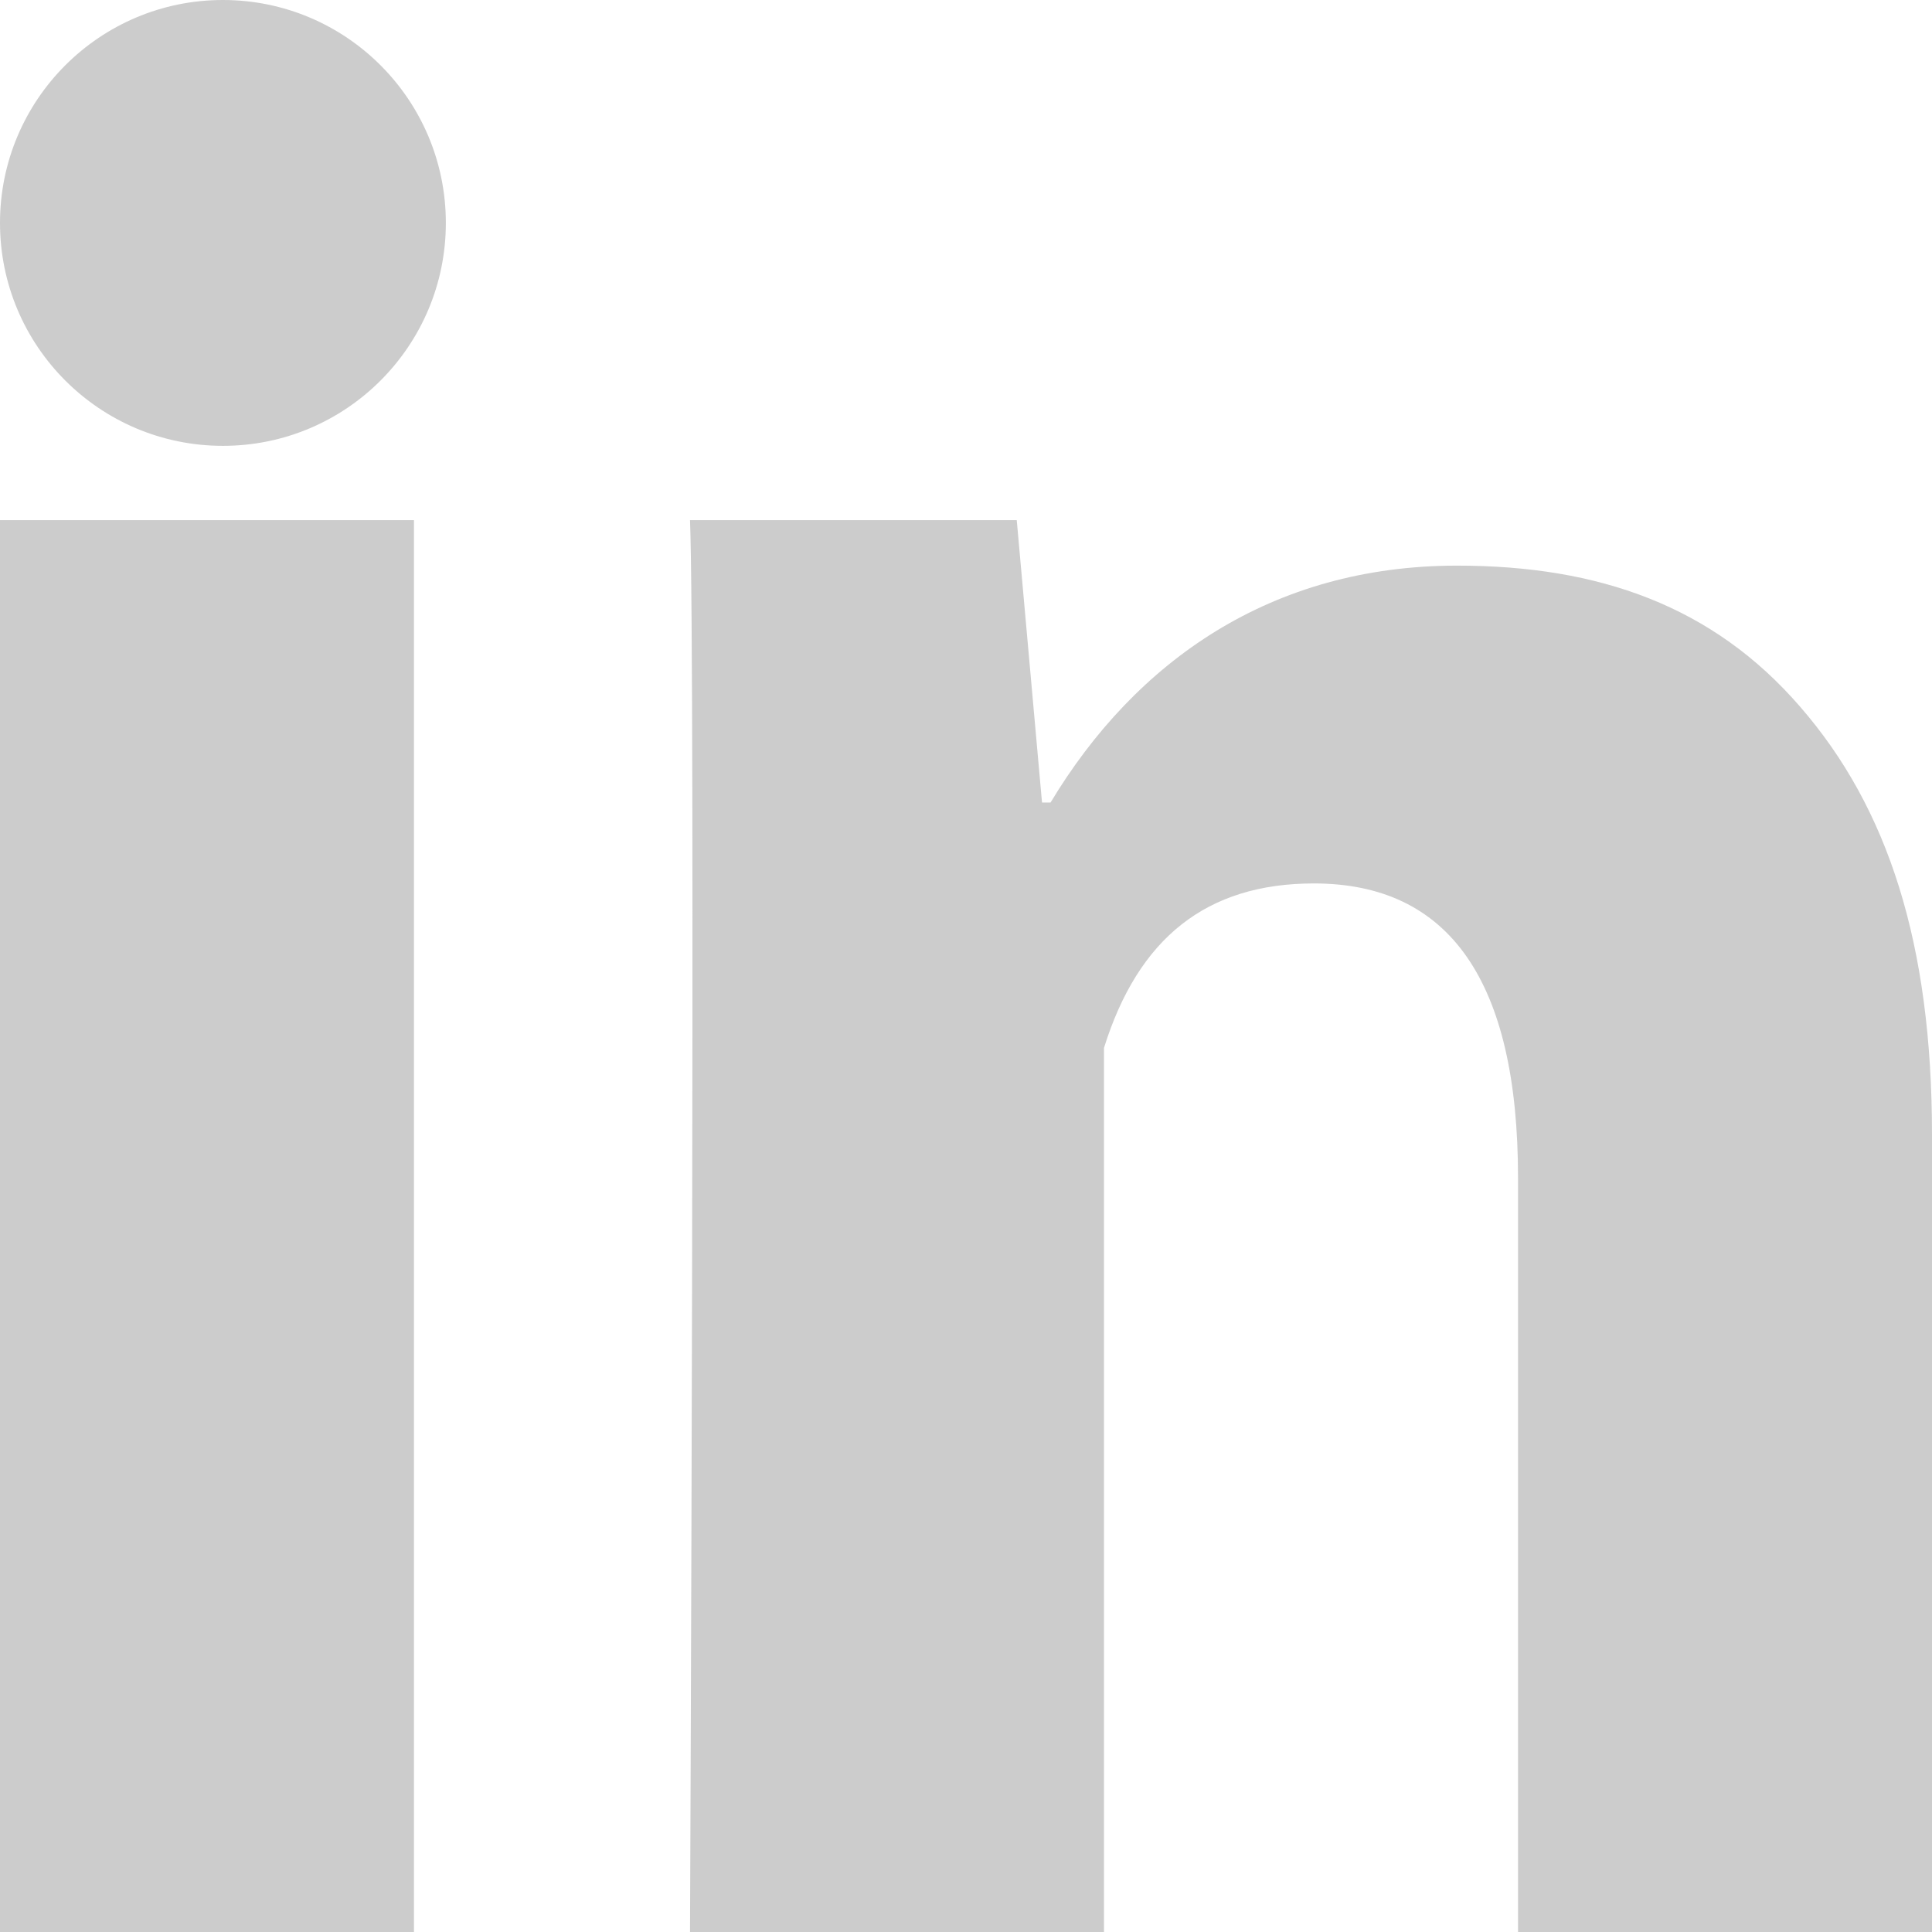 <?xml version="1.0" encoding="UTF-8"?>
<svg width="26px" height="26px" viewBox="0 0 26 26" version="1.1" xmlns="http://www.w3.org/2000/svg" xmlns:xlink="http://www.w3.org/1999/xlink">
    <!-- Generator: Sketch 57.1 (83088) - https://sketch.com -->
    <title>iconfinder_social-linkedin_216394</title>
    <desc>Created with Sketch.</desc>
    <g id="Website" stroke="none" stroke-width="1" fill="none" fill-rule="evenodd" opacity="0.2">
        <g id="studio-mango" transform="translate(-1637, -3577)" fill="#000000" fill-rule="nonzero">
            <g id="iconfinder_social-linkedin_216394" transform="translate(1637, 3577)">
                <path d="M5.571,26 L0,26 L0,7 L5.571,7 L5.571,26 Z M26,26 L20.429,26 L20.429,15.85 C20.429,13.205 19.507,11.889 17.682,11.889 C16.235,11.889 15.318,12.626 14.857,14.102 C14.857,16.5 14.857,26 14.857,26 L9.286,26 C9.286,26 9.36,8.9 9.286,7 L13.683,7 L14.023,10.8 L14.138,10.8 C15.281,8.9 17.106,7.612 19.61,7.612 C21.513,7.612 23.053,8.153 24.228,9.514 C25.411,10.876 26,12.704 26,15.271 L26,26 Z" id="Shape"></path>
                <circle id="Oval" cx="3" cy="3" r="3"></circle>
            </g>
        </g>
    </g>
</svg>